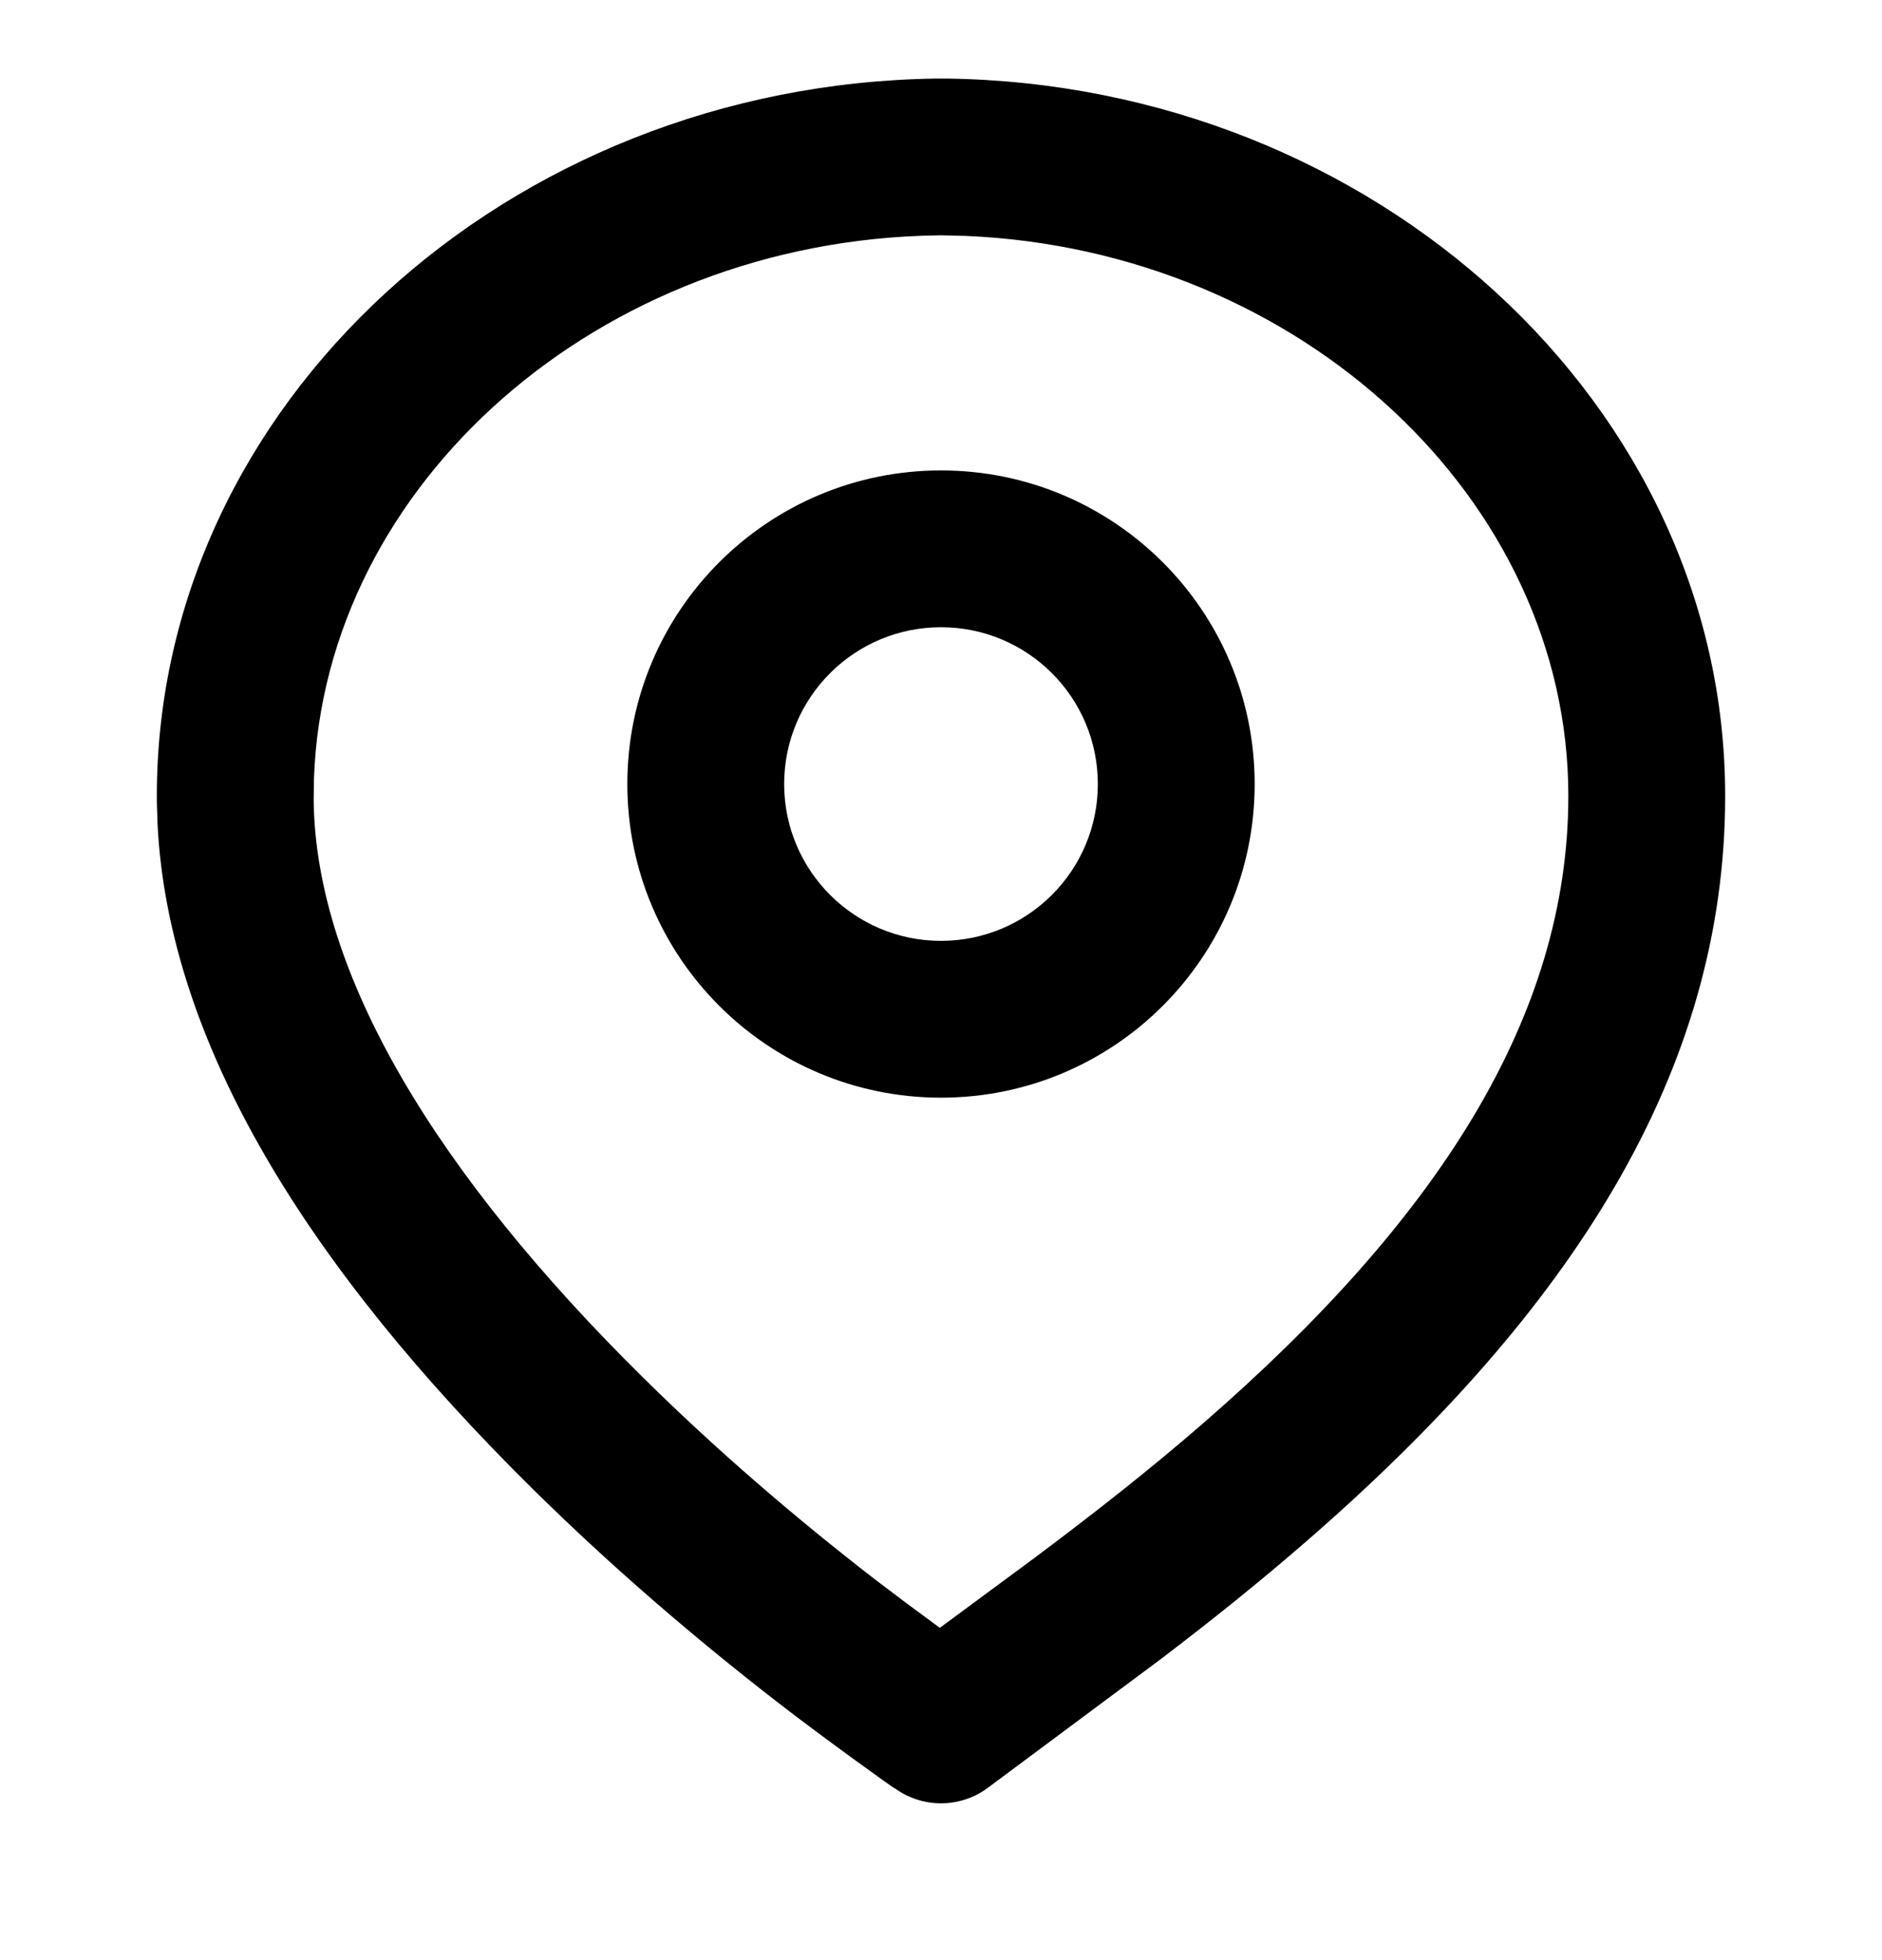 <svg width="24" height="25" viewBox="0 0 24 25" fill="none" xmlns="http://www.w3.org/2000/svg">
<path fill-rule="evenodd" clip-rule="evenodd" d="M11.939 1.002L12.075 1.002C17.527 1.079 22 5.16 22 10.151C22 13.676 20.041 16.726 16.64 19.675C16.066 20.173 15.476 20.648 14.801 21.162L12.608 22.794C12.249 23.069 11.75 23.069 11.391 22.793L11.421 22.818C11.418 22.823 10.512 22.173 9.935 21.726C8.861 20.895 7.797 19.981 6.799 18.996C3.935 16.169 2.152 13.318 2.009 10.513L2 10.223L2 10.151C2 5.16 6.473 1.079 11.939 1.002ZM11.998 3.001L11.953 3.002C7.637 3.063 4.139 6.177 4.004 9.926L4 10.202C4.023 12.437 5.584 14.986 8.204 17.573C9.139 18.497 10.144 19.36 11.158 20.144L11.557 20.446L11.985 20.762L13.187 19.874C14.005 19.262 14.682 18.726 15.329 18.165C18.335 15.557 20 12.966 20 10.151C20 6.378 16.587 3.191 12.318 3.009L11.998 3.001ZM12 6C14.209 6 16 7.791 16 10C16 12.209 14.209 14 12 14C9.791 14 8 12.209 8 10C8 7.791 9.791 6 12 6ZM12 8C10.895 8 10 8.895 10 10C10 11.104 10.895 12 12 12C13.105 12 14 11.104 14 10C14 8.895 13.105 8 12 8Z" fill="black"/>
</svg>
